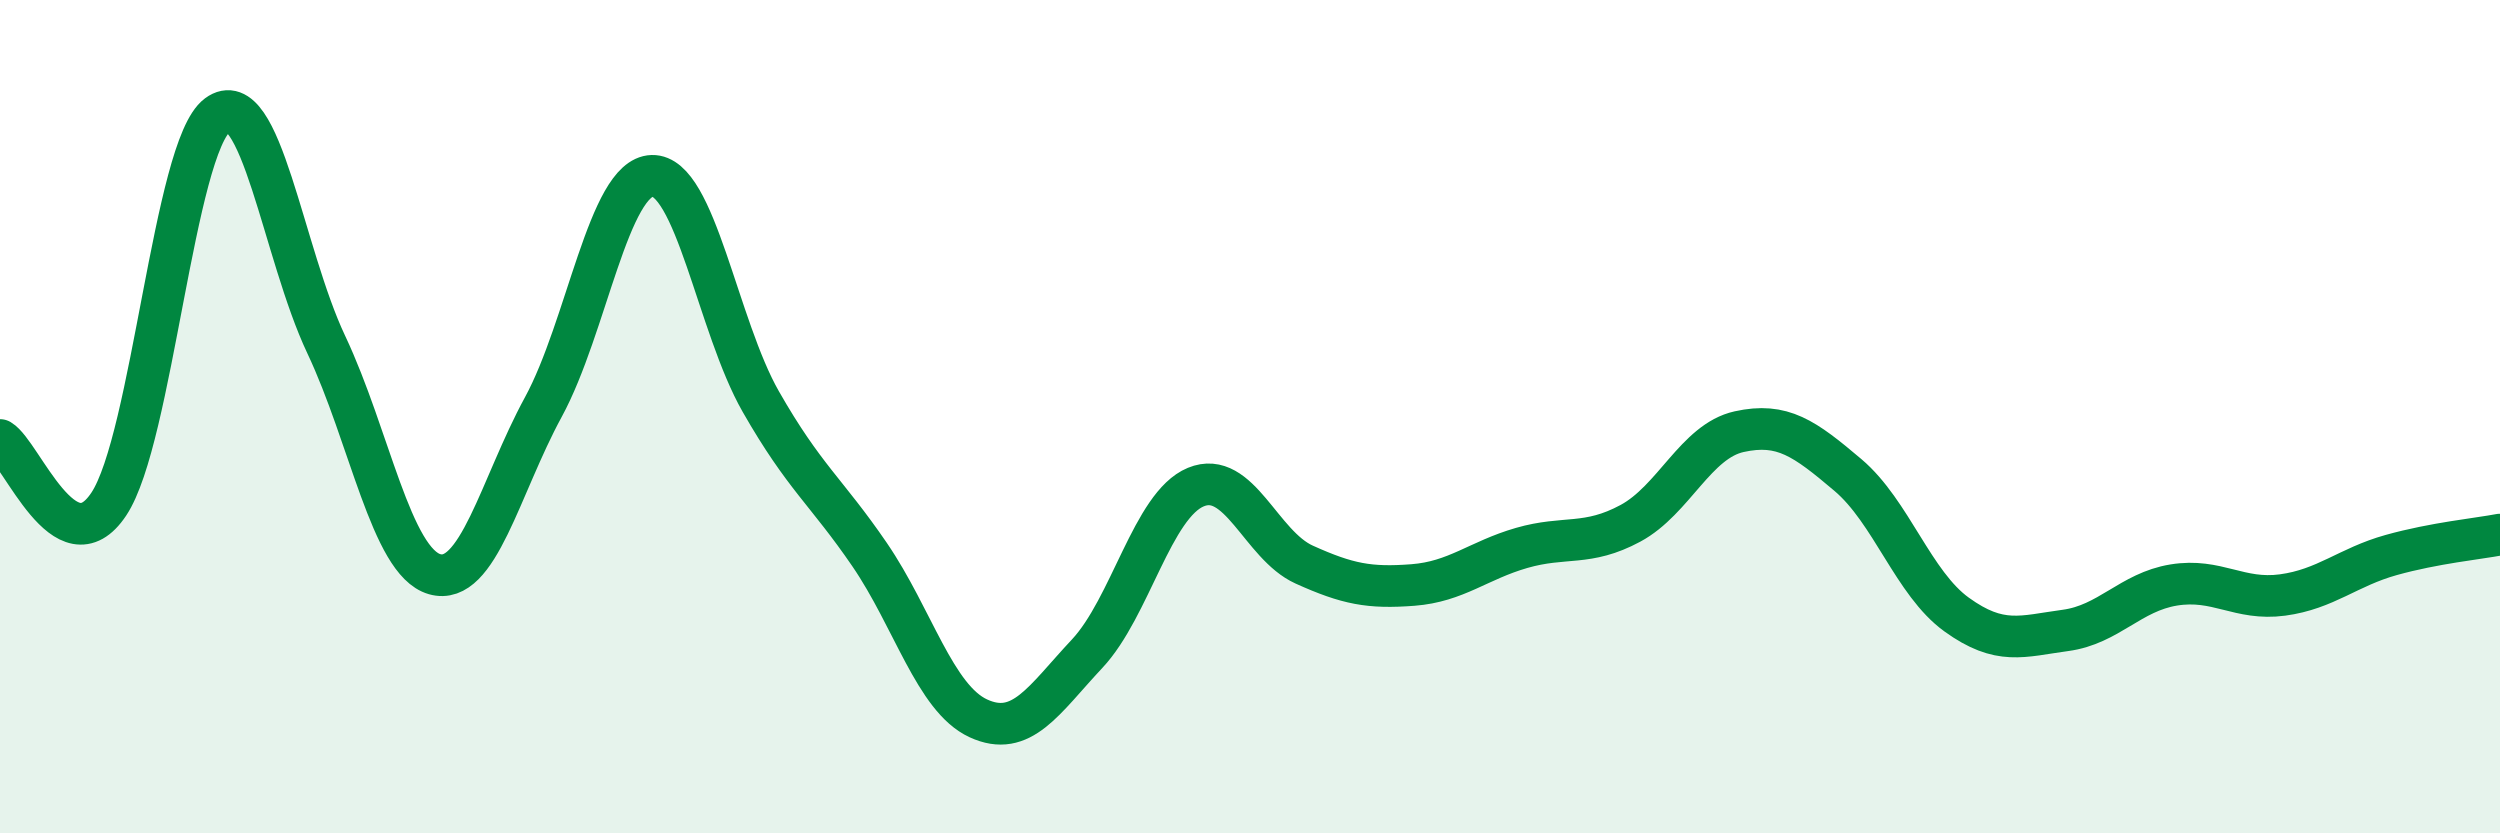 
    <svg width="60" height="20" viewBox="0 0 60 20" xmlns="http://www.w3.org/2000/svg">
      <path
        d="M 0,10.56 C 0.52,10.87 1.57,13.66 2.61,12.1 C 3.65,10.54 4.18,3.53 5.22,2.76 C 6.26,1.99 6.79,6.07 7.83,8.27 C 8.87,10.47 9.39,13.48 10.43,13.78 C 11.47,14.08 12,11.68 13.04,9.77 C 14.08,7.86 14.61,4.25 15.65,4.22 C 16.69,4.19 17.22,7.82 18.26,9.64 C 19.3,11.46 19.83,11.79 20.87,13.31 C 21.91,14.83 22.44,16.76 23.48,17.24 C 24.52,17.72 25.05,16.8 26.09,15.69 C 27.13,14.58 27.66,12.12 28.7,11.69 C 29.74,11.26 30.26,13.08 31.3,13.55 C 32.34,14.02 32.87,14.12 33.91,14.04 C 34.95,13.96 35.48,13.45 36.52,13.15 C 37.56,12.85 38.09,13.12 39.13,12.56 C 40.17,12 40.7,10.59 41.74,10.36 C 42.78,10.13 43.31,10.52 44.35,11.4 C 45.39,12.28 45.92,14 46.96,14.75 C 48,15.5 48.53,15.27 49.57,15.13 C 50.61,14.99 51.13,14.21 52.17,14.04 C 53.21,13.87 53.74,14.42 54.78,14.28 C 55.82,14.14 56.35,13.61 57.39,13.32 C 58.43,13.03 59.48,12.93 60,12.83L60 20L0 20Z"
        fill="#008740"
        opacity="0.1"
        stroke-linecap="round"
        stroke-linejoin="round"
      />
      <path
        d="M 0,10.56 C 0.52,10.87 1.57,13.66 2.61,12.1 C 3.65,10.54 4.18,3.53 5.22,2.76 C 6.26,1.99 6.79,6.07 7.83,8.27 C 8.87,10.47 9.39,13.48 10.43,13.78 C 11.47,14.08 12,11.68 13.04,9.77 C 14.08,7.86 14.61,4.25 15.65,4.22 C 16.69,4.19 17.22,7.82 18.26,9.64 C 19.3,11.46 19.83,11.79 20.87,13.31 C 21.91,14.83 22.44,16.76 23.48,17.24 C 24.52,17.72 25.05,16.8 26.09,15.69 C 27.13,14.58 27.66,12.12 28.7,11.69 C 29.74,11.26 30.26,13.08 31.3,13.55 C 32.34,14.02 32.87,14.12 33.91,14.04 C 34.95,13.96 35.48,13.45 36.52,13.15 C 37.56,12.85 38.09,13.12 39.13,12.56 C 40.17,12 40.7,10.59 41.74,10.36 C 42.78,10.13 43.31,10.52 44.35,11.4 C 45.39,12.28 45.92,14 46.96,14.75 C 48,15.5 48.53,15.27 49.57,15.13 C 50.61,14.99 51.13,14.21 52.17,14.04 C 53.21,13.87 53.74,14.42 54.78,14.28 C 55.82,14.14 56.35,13.61 57.39,13.32 C 58.43,13.03 59.48,12.93 60,12.83"
        stroke="#008740"
        stroke-width="1"
        fill="none"
        stroke-linecap="round"
        stroke-linejoin="round"
      />
    </svg>
  